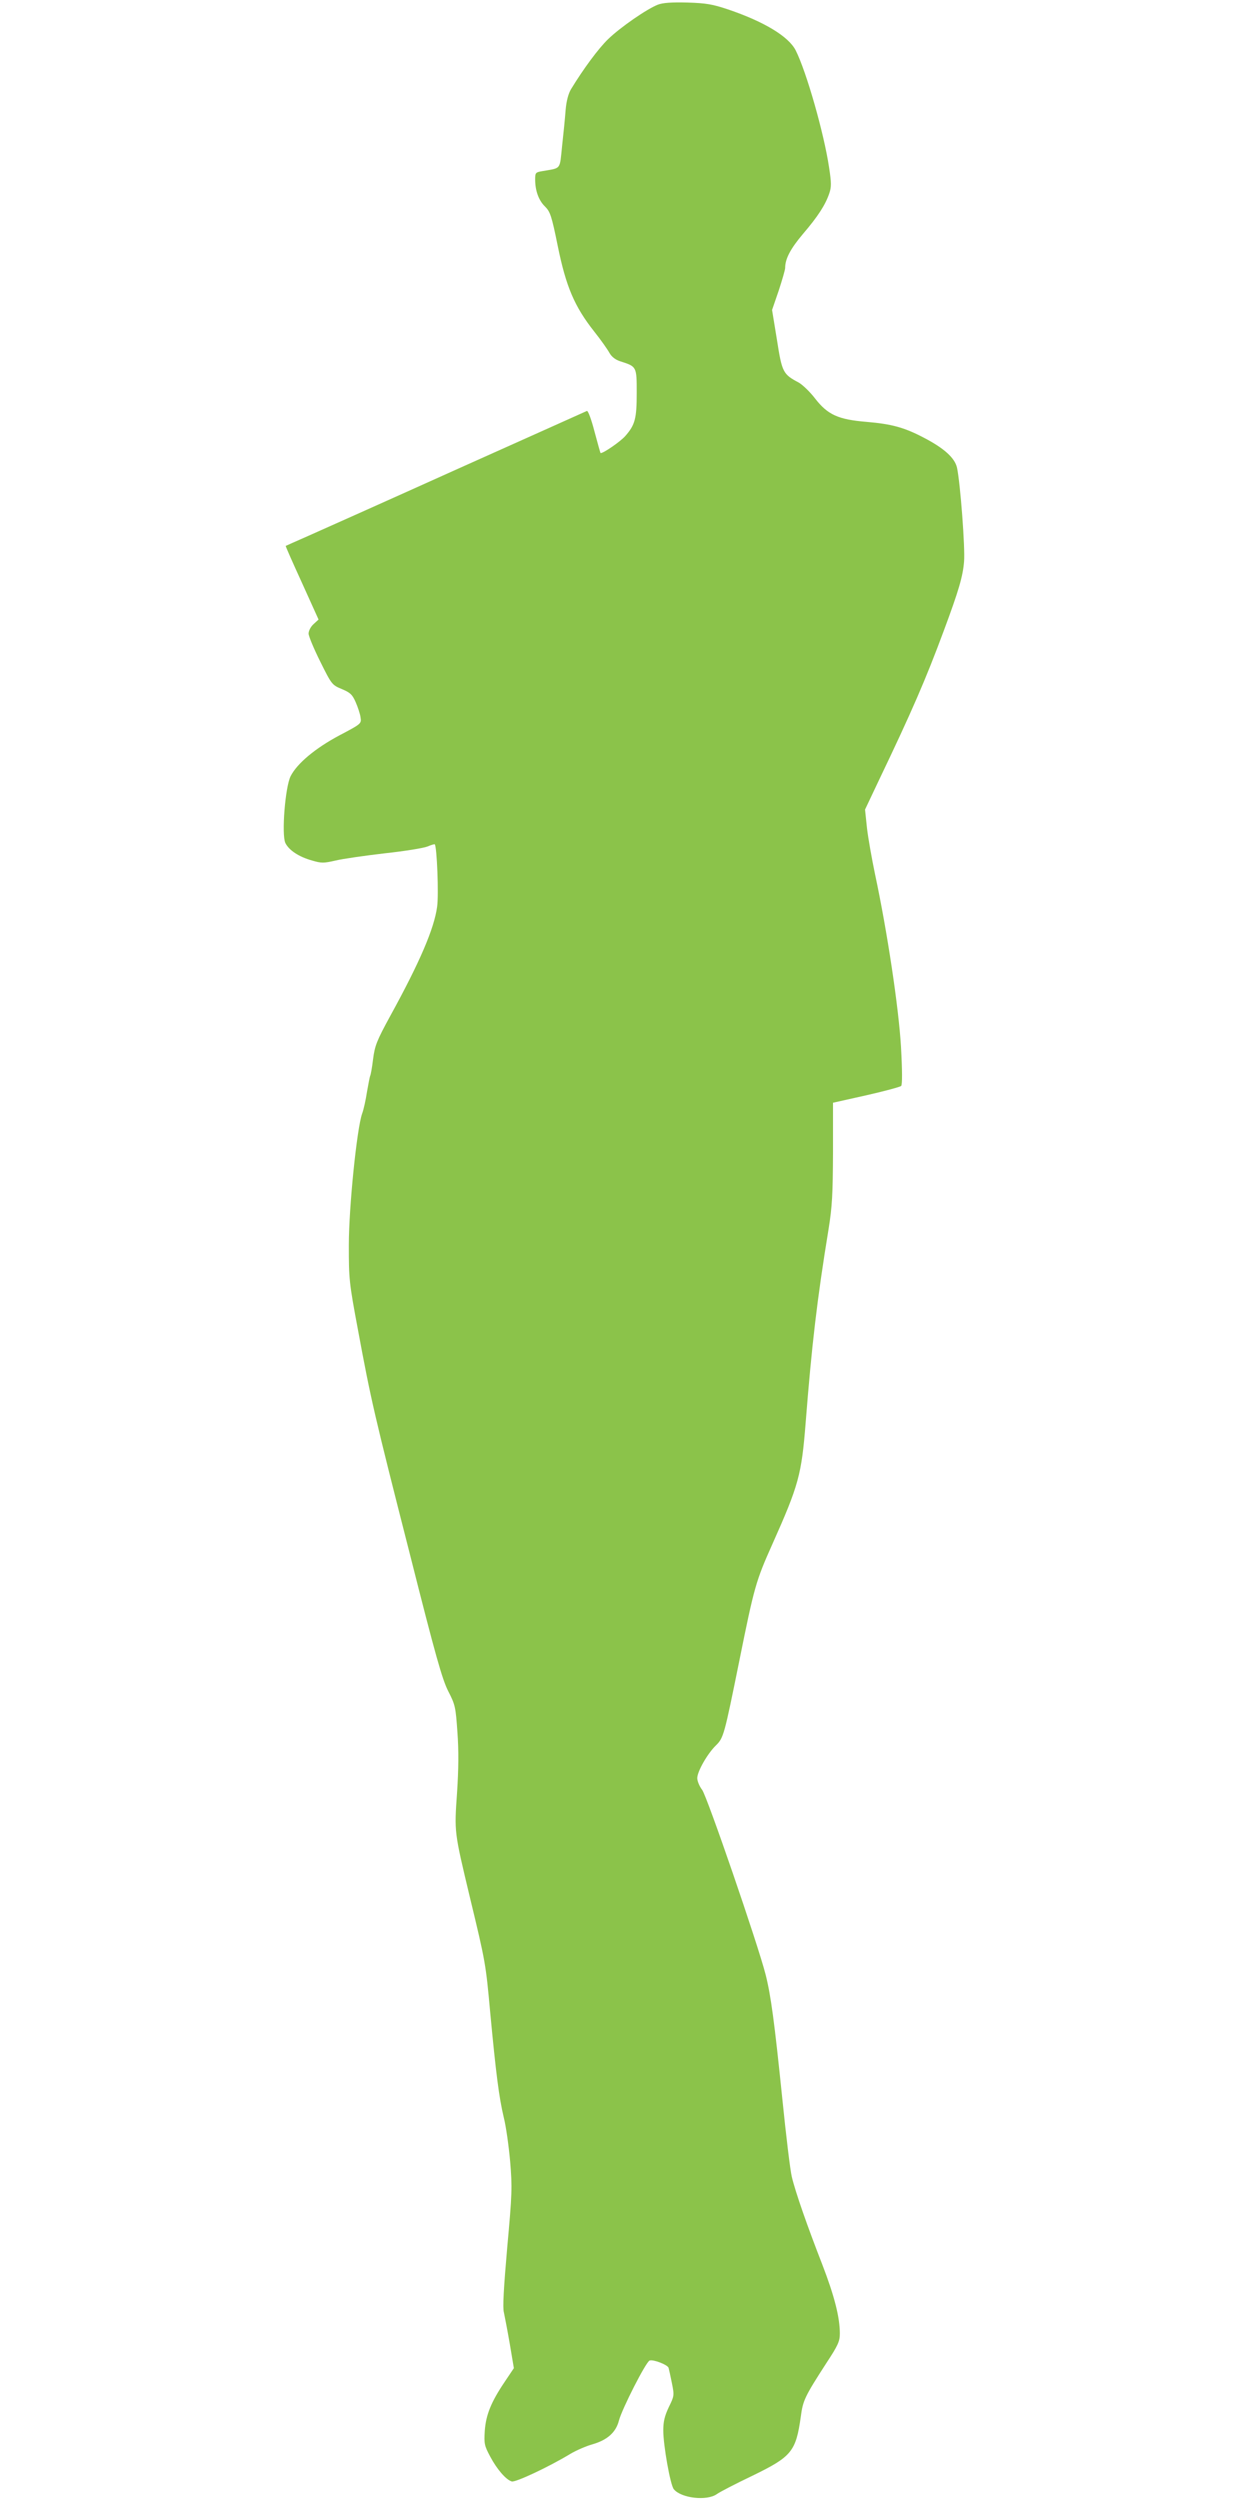 <?xml version="1.0" standalone="no"?>
<!DOCTYPE svg PUBLIC "-//W3C//DTD SVG 20010904//EN"
 "http://www.w3.org/TR/2001/REC-SVG-20010904/DTD/svg10.dtd">
<svg version="1.0" xmlns="http://www.w3.org/2000/svg"
 width="640pt" height="1280pt" viewBox="0 0 640 1280"
 preserveAspectRatio="xMidYMid meet">
<g transform="translate(0,1280) scale(0.1,-0.1)"
fill="#8bc34a" stroke="none">
<path d="M3368 12776 c-56 -22 -191 -115 -254 -176 -50 -48 -128 -154 -190
-256 -14 -23 -24 -61 -28 -107 -3 -40 -11 -122 -18 -184 -13 -125 -3 -112
-100 -129 -36 -6 -38 -8 -38 -43 0 -57 18 -107 50 -138 27 -27 34 -46 66 -204
42 -206 85 -308 186 -436 35 -44 70 -94 79 -111 11 -19 30 -34 55 -42 84 -27
84 -26 84 -161 0 -132 -8 -164 -59 -222 -25 -28 -110 -87 -126 -87 -1 0 -15
50 -31 110 -16 62 -33 108 -39 106 -5 -2 -302 -136 -660 -296 -357 -161 -702
-315 -765 -343 -63 -28 -116 -51 -117 -52 -2 -1 36 -86 83 -189 l85 -188 -25
-23 c-15 -13 -26 -35 -26 -49 0 -13 27 -78 60 -144 58 -117 60 -119 110 -140
43 -18 54 -28 71 -67 11 -25 23 -61 25 -78 5 -32 4 -33 -108 -92 -124 -66
-217 -144 -250 -209 -28 -56 -47 -299 -27 -342 18 -37 69 -71 137 -90 48 -14
59 -14 120 0 37 9 150 25 252 37 102 11 200 27 219 35 19 8 36 13 37 11 11
-11 21 -259 12 -320 -15 -111 -88 -282 -239 -557 -71 -130 -80 -154 -89 -224
-5 -42 -12 -81 -15 -85 -2 -5 -9 -41 -16 -81 -6 -40 -17 -91 -25 -112 -27 -77
-68 -480 -68 -673 0 -173 1 -190 47 -435 66 -357 84 -435 265 -1145 132 -523
166 -643 197 -704 36 -70 38 -81 47 -210 7 -96 6 -188 -2 -311 -14 -202 -15
-196 66 -535 80 -332 81 -338 104 -590 29 -309 45 -434 69 -535 12 -47 26
-149 33 -227 11 -131 10 -166 -15 -440 -18 -206 -24 -310 -17 -333 4 -19 18
-91 30 -160 l21 -125 -47 -70 c-70 -104 -96 -169 -102 -251 -4 -66 -2 -76 28
-132 34 -64 80 -118 110 -127 19 -6 191 75 300 141 30 18 81 40 113 49 77 22
121 62 136 122 16 60 138 300 157 307 18 7 91 -21 97 -37 2 -7 10 -42 17 -78
13 -64 12 -67 -16 -124 -21 -45 -28 -73 -28 -119 0 -76 36 -280 54 -301 38
-46 169 -61 220 -25 15 11 98 54 184 95 199 97 221 123 246 301 11 84 20 103
131 275 60 91 69 112 69 151 0 84 -28 193 -90 354 -76 195 -137 369 -156 449
-8 33 -30 215 -49 404 -40 390 -58 524 -85 631 -40 157 -300 913 -325 946 -14
18 -25 45 -25 60 0 34 52 125 95 167 40 39 43 52 120 432 77 382 85 410 170
600 134 300 149 354 170 621 31 394 58 629 117 989 19 118 22 180 23 395 l0
254 170 38 c93 21 174 43 179 48 6 6 6 77 -1 202 -12 201 -70 588 -133 883
-16 77 -35 183 -41 235 l-10 95 71 150 c169 353 240 517 332 765 77 207 98
279 104 355 6 69 -19 400 -36 480 -11 50 -66 100 -170 154 -101 53 -165 70
-293 81 -145 12 -199 36 -264 120 -26 34 -64 70 -83 81 -81 43 -86 52 -112
219 l-25 153 34 99 c18 55 33 107 33 116 0 47 27 98 91 174 77 90 115 149 135
208 11 32 11 54 -1 132 -26 175 -116 491 -171 600 -36 71 -161 147 -347 210
-78 26 -110 32 -207 35 -82 2 -126 -1 -152 -11z"/>
</g>
</svg>
